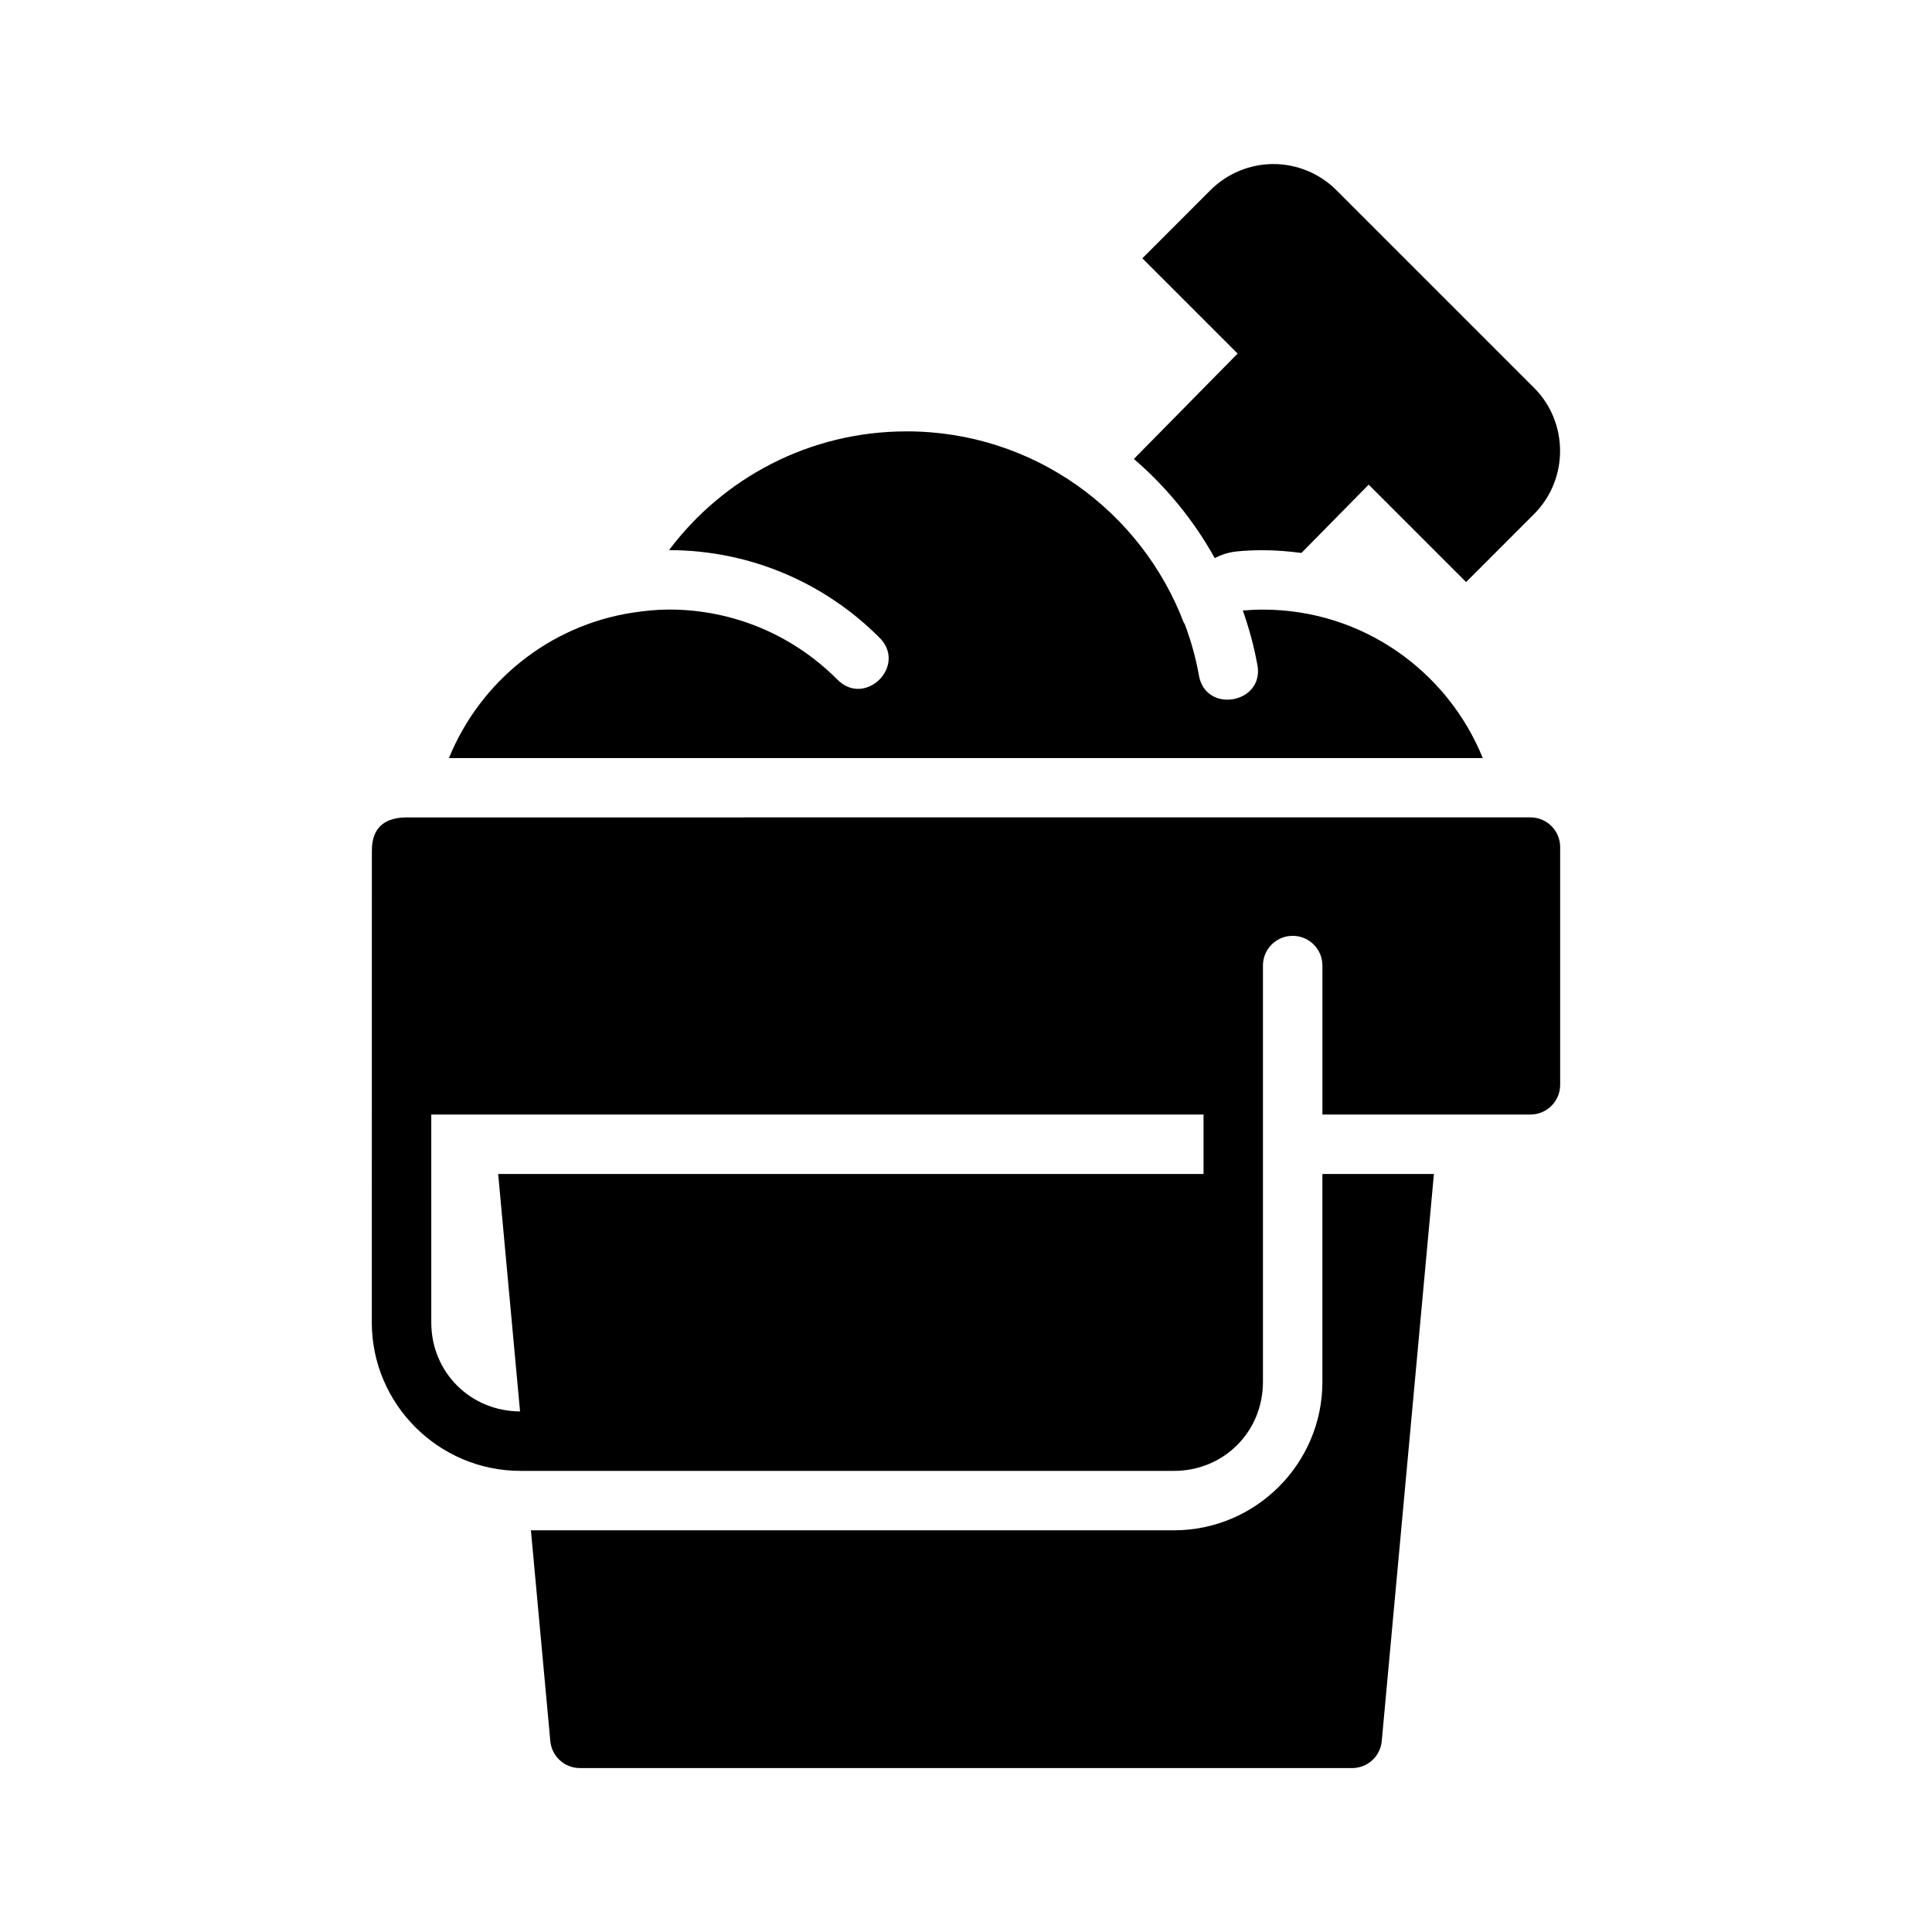 <?xml version="1.0" encoding="UTF-8"?>
<!-- Uploaded to: SVG Repo, www.svgrepo.com, Generator: SVG Repo Mixer Tools -->
<svg fill="#000000" width="800px" height="800px" version="1.1" viewBox="144 144 512 512" xmlns="http://www.w3.org/2000/svg">
 <path d="m481.47 187.47c-6.039 0-12.121 2.359-16.699 6.934l-18.035 18.051 25.246 25.246-27.492 27.922c8.57 7.375 15.867 16.246 21.434 26.293 1.867-1 3.918-1.613 6.027-1.801 2.176-0.207 4.426-0.305 6.734-0.305 3.465 0 6.859 0.297 10.211 0.723l17.82-18.098 25.816 25.816 18.035-18.051c9.156-9.152 9.156-24.242 0-33.395l-52.398-52.398c-4.574-4.574-10.66-6.934-16.699-6.934zm-97.199 70.848c-25.766 0-48.613 12.348-62.977 31.473 21.684 0.004 41.41 8.828 55.641 23.062 7.731 7.418-3.711 18.859-11.133 11.133-11.406-11.406-27.09-18.449-44.527-18.449-3.266 0-6.441 0.336-9.562 0.816h-0.031c-22.184 3.398-40.508 18.371-48.707 38.547l273.98-0.004c-9.352-23.047-31.879-39.344-58.27-39.344-1.793 0-3.57 0.09-5.32 0.238 1.582 4.516 2.879 9.16 3.766 13.961 2.484 10.699-13.961 13.738-15.469 2.859-0.855-4.633-2.137-9.113-3.766-13.422-0.031 0.016-0.07 0.016-0.105 0.031-11.242-29.727-39.859-50.906-73.523-50.906zm-132.36 102.3c-8.781 0-9.363 5.863-9.363 9.012-0.004 41.629-0.016 83.211-0.016 124.84 0 21.668 17.738 39.328 39.406 39.328h173.17c13.219 0 23.586-10.367 23.586-23.586v-110.24c-0.047-4.356 3.441-7.922 7.797-7.965 4.418-0.059 8.016 3.543 7.965 7.965v39.391h55.148c4.348-0.016 7.875-3.555 7.856-7.902v-62.992c-0.016-4.324-3.516-7.84-7.84-7.856zm6.379 78.75h204.66v15.746h-186.93l5.797 62.93c-13.16-0.059-23.523-10.391-23.523-23.57zm236.16 15.746v55.105c0 21.668-17.676 39.328-39.344 39.328h-170.41l5.137 55.797c0.344 4.074 3.75 7.211 7.84 7.211h204.67c4.09 0 7.496-3.137 7.84-7.211l13.82-150.23z"/>
</svg>